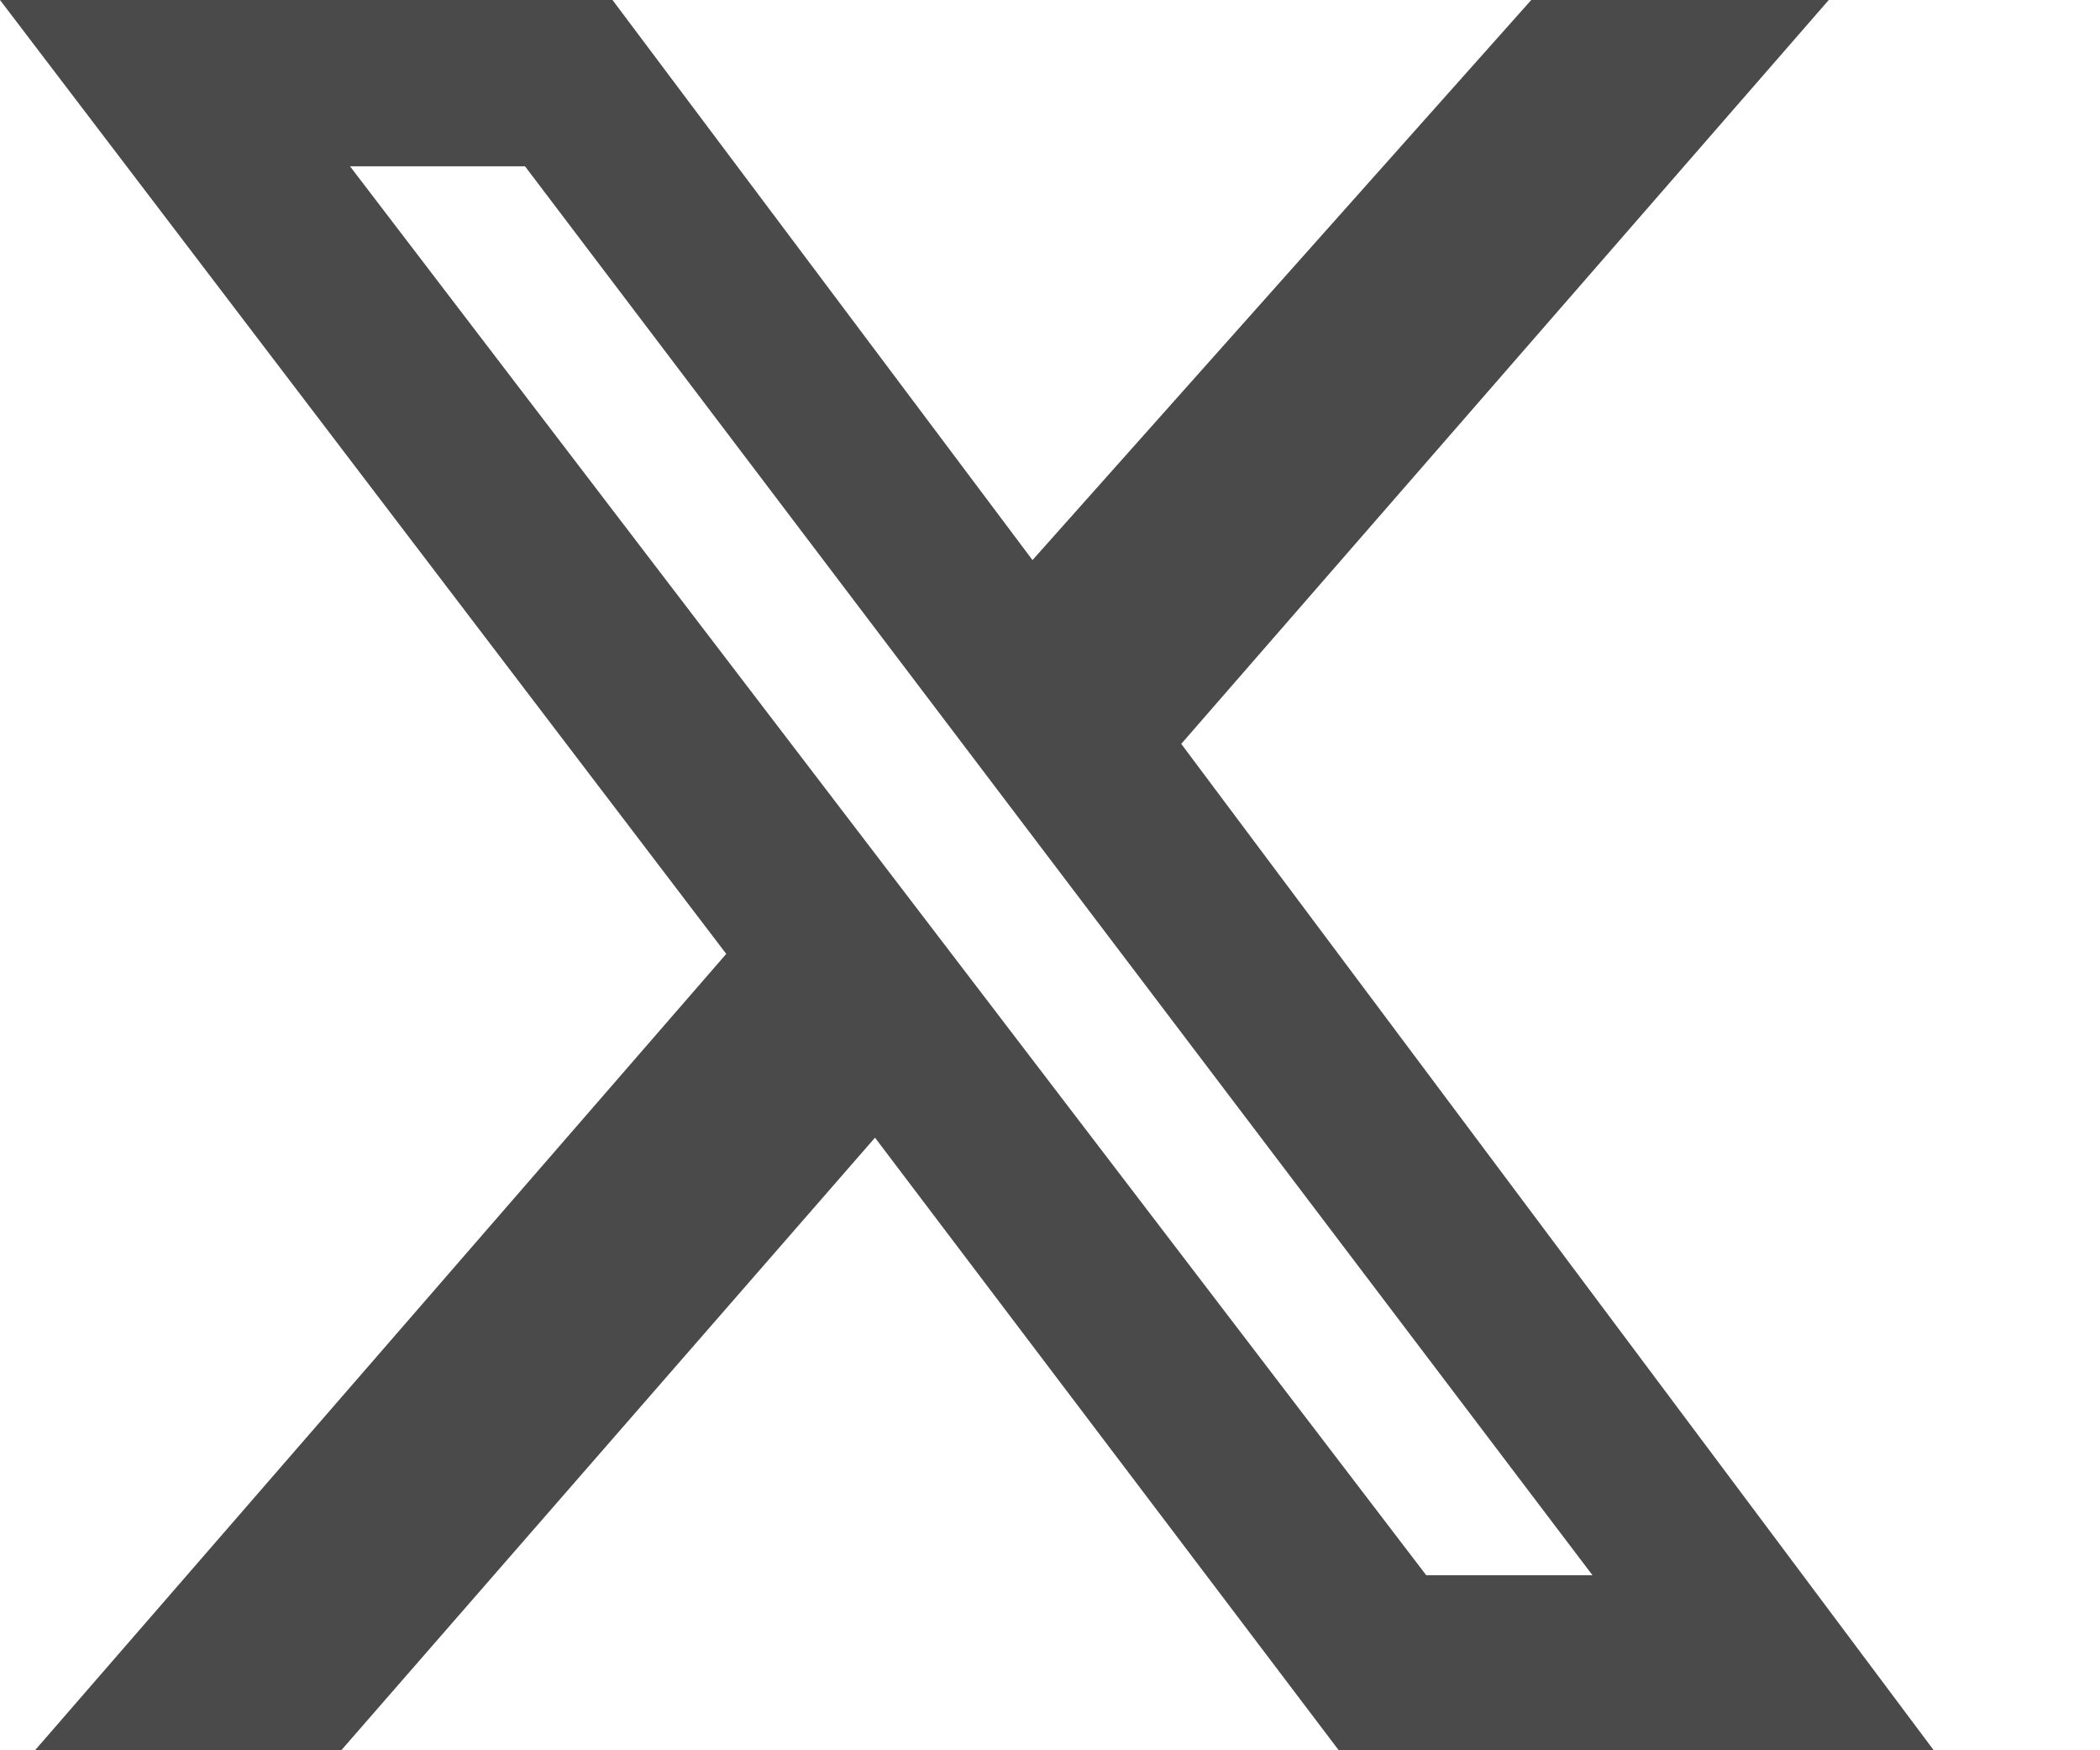 <?xml version="1.0" encoding="utf-8"?>
<!-- Generator: Adobe Illustrator 27.9.0, SVG Export Plug-In . SVG Version: 6.00 Build 0)  -->
<svg version="1.1" id="Capa_1" xmlns="http://www.w3.org/2000/svg" xmlns:xlink="http://www.w3.org/1999/xlink" x="0px" y="0px"
	 width="24px" height="20px" viewBox="0 0 24 20" style="enable-background:new 0 0 24 20;" xml:space="preserve">
<style type="text/css">
	.st0{fill:#4A4A4A;}
</style>
<g id="Capa_1-2">
	<path class="st0" d="M17.5,0h3.4l-7.4,8.5L22.1,20h-6.8L10,13l-6.1,7H0.4l7.9-9.1L0,0h7l4.8,6.4L17.5,0z M16.3,18h1.9L6,1.9H4
		L16.3,18z"/>
</g>
</svg>
